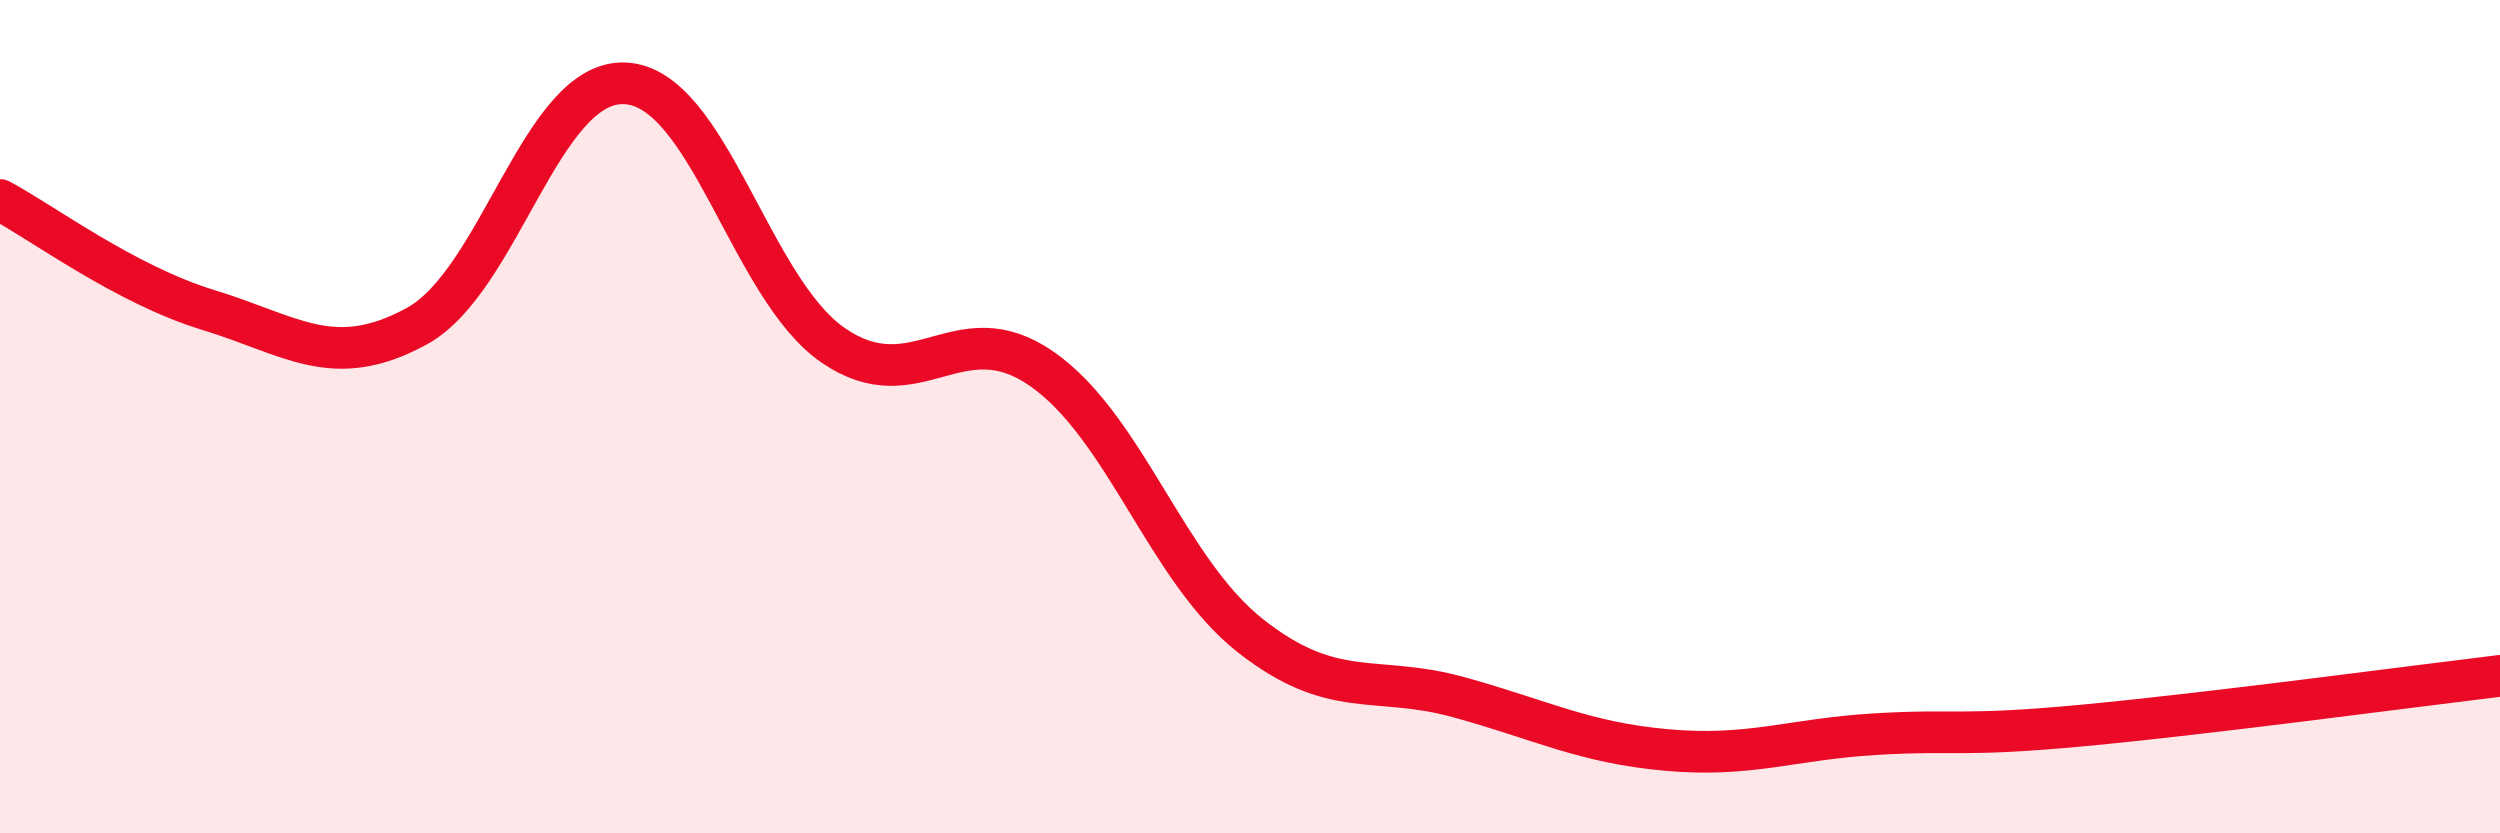 
    <svg width="60" height="20" viewBox="0 0 60 20" xmlns="http://www.w3.org/2000/svg">
      <path
        d="M 0,4.8 C 1,5.33 3,6.83 5,7.44 C 7,8.05 8,8.92 10,7.83 C 12,6.74 13,1.91 15,2 C 17,2.09 18,6.92 20,8.29 C 22,9.66 23,7.46 25,8.85 C 27,10.24 28,13.67 30,15.25 C 32,16.83 33,16.18 35,16.73 C 37,17.28 38,17.82 40,18 C 42,18.18 43,17.74 45,17.62 C 47,17.5 47,17.69 50,17.41 C 53,17.13 58,16.46 60,16.22L60 20L0 20Z"
        fill="#EB0A25"
        opacity="0.1"
        stroke-linecap="round"
        stroke-linejoin="round"
      />
      <path
        d="M 0,4.8 C 1,5.33 3,6.83 5,7.44 C 7,8.05 8,8.92 10,7.83 C 12,6.74 13,1.91 15,2 C 17,2.09 18,6.92 20,8.29 C 22,9.66 23,7.46 25,8.85 C 27,10.24 28,13.67 30,15.25 C 32,16.83 33,16.18 35,16.73 C 37,17.28 38,17.82 40,18 C 42,18.18 43,17.74 45,17.62 C 47,17.5 47,17.69 50,17.41 C 53,17.13 58,16.46 60,16.22"
        stroke="#EB0A25"
        stroke-width="1"
        fill="none"
        stroke-linecap="round"
        stroke-linejoin="round"
      />
    </svg>
  